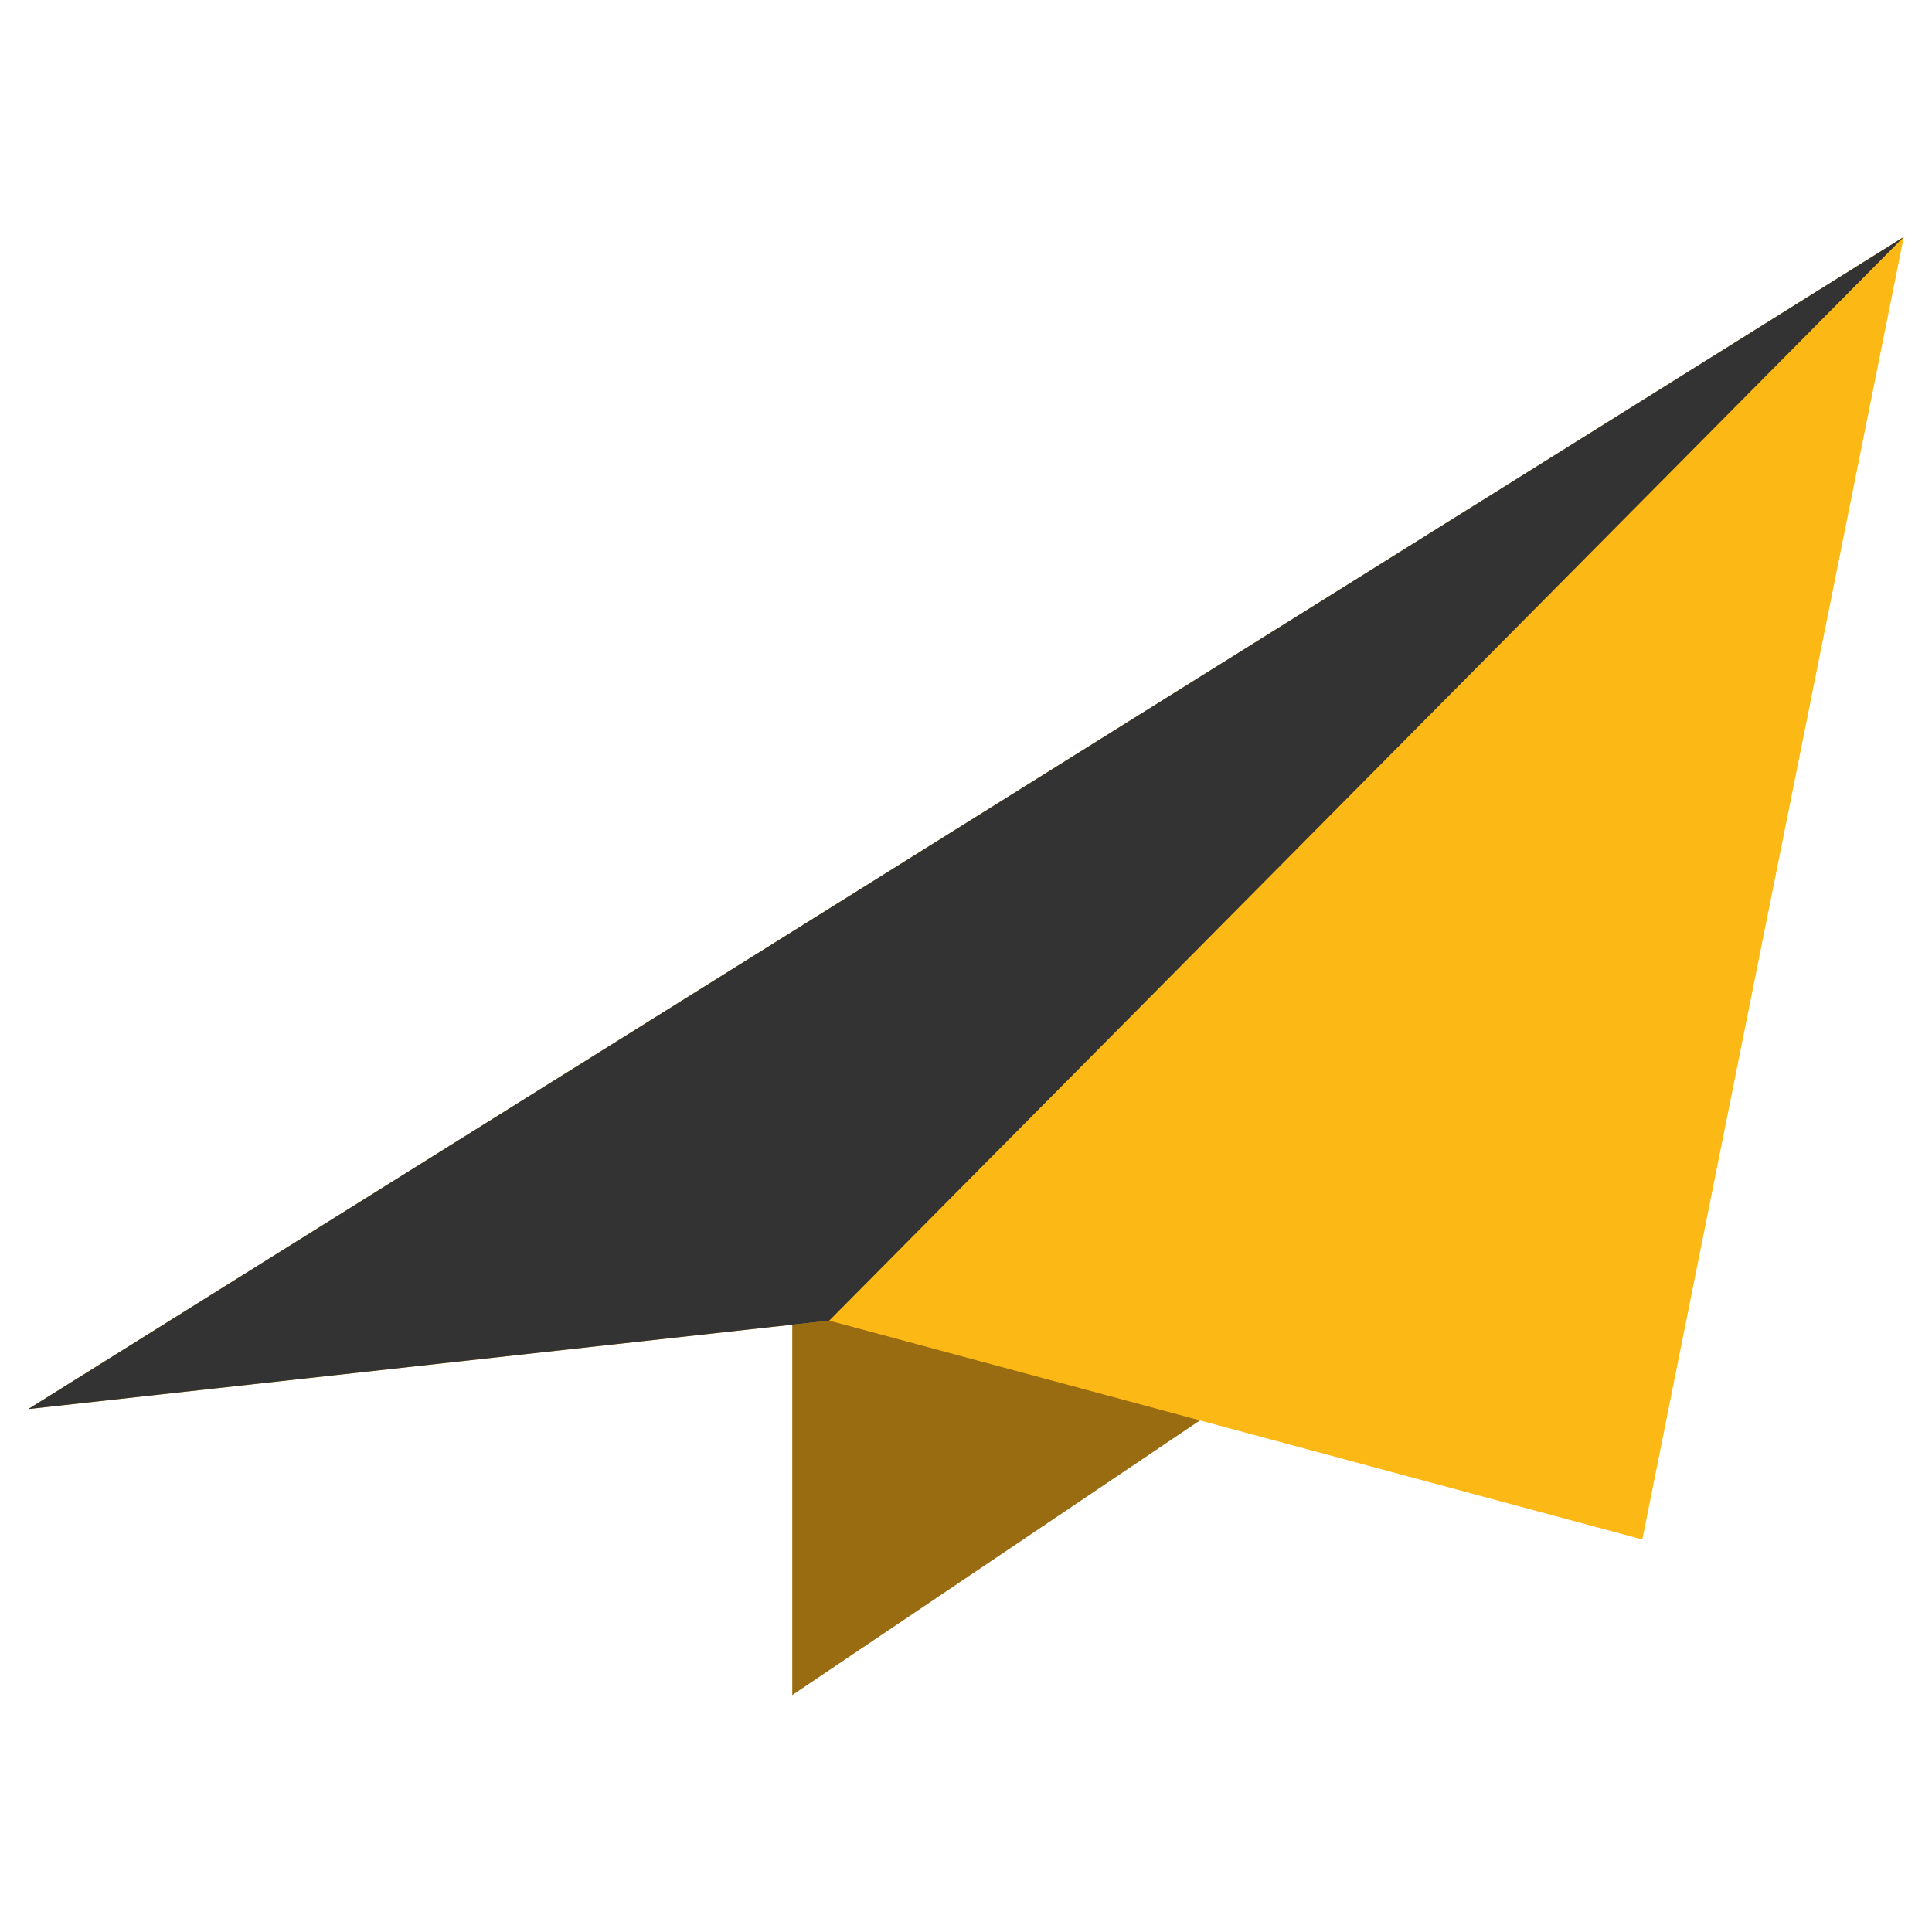 <?xml version="1.0" encoding="UTF-8" standalone="no"?>
<!-- Uploaded to: SVG Repo, www.svgrepo.com, Generator: SVG Repo Mixer Tools -->

<svg
   width="800px"
   height="800px"
   viewBox="0 0 1024 1024"
   class="icon"
   version="1.1"
   id="svg8"
   sodipodi:docname="send.svg"
   inkscape:version="1.1.2 (0a00cf5339, 2022-02-04)"
   xmlns:inkscape="http://www.inkscape.org/namespaces/inkscape"
   xmlns:sodipodi="http://sodipodi.sourceforge.net/DTD/sodipodi-0.dtd"
   xmlns="http://www.w3.org/2000/svg"
   xmlns:svg="http://www.w3.org/2000/svg">
  <defs
     id="defs12" />
  <sodipodi:namedview
     id="namedview10"
     pagecolor="#ffffff"
     bordercolor="#666666"
     borderopacity="1.0"
     inkscape:pageshadow="2"
     inkscape:pageopacity="0.0"
     inkscape:pagecheckerboard="0"
     showgrid="false"
     inkscape:zoom="0.51"
     inkscape:cx="-51.960784"
     inkscape:cy="167.64706"
     inkscape:window-width="1920"
     inkscape:window-height="1011"
     inkscape:window-x="0"
     inkscape:window-y="0"
     inkscape:window-maximized="1"
     inkscape:current-layer="svg8" />
  <path
     d="M 646.599,745.691 419.915,898.424 V 689.552 Z"
     fill="#996c11"
     id="path2"
     style="stroke-width:1.109" />
  <path
     d="M 439.51,699.951 870.472,815.953 1009.039,125.576 831.851,236.33 14.961,746.837 Z"
     fill="#fcb814"
     id="path4"
     style="stroke-width:1.109" />
  <path
     d="M 439.51,699.951 1009.039,125.576 831.851,236.33 14.961,746.837 Z"
     fill="#020202"
     id="path6"
     style="stroke-width:1.109;fill:#333333" />
</svg>
